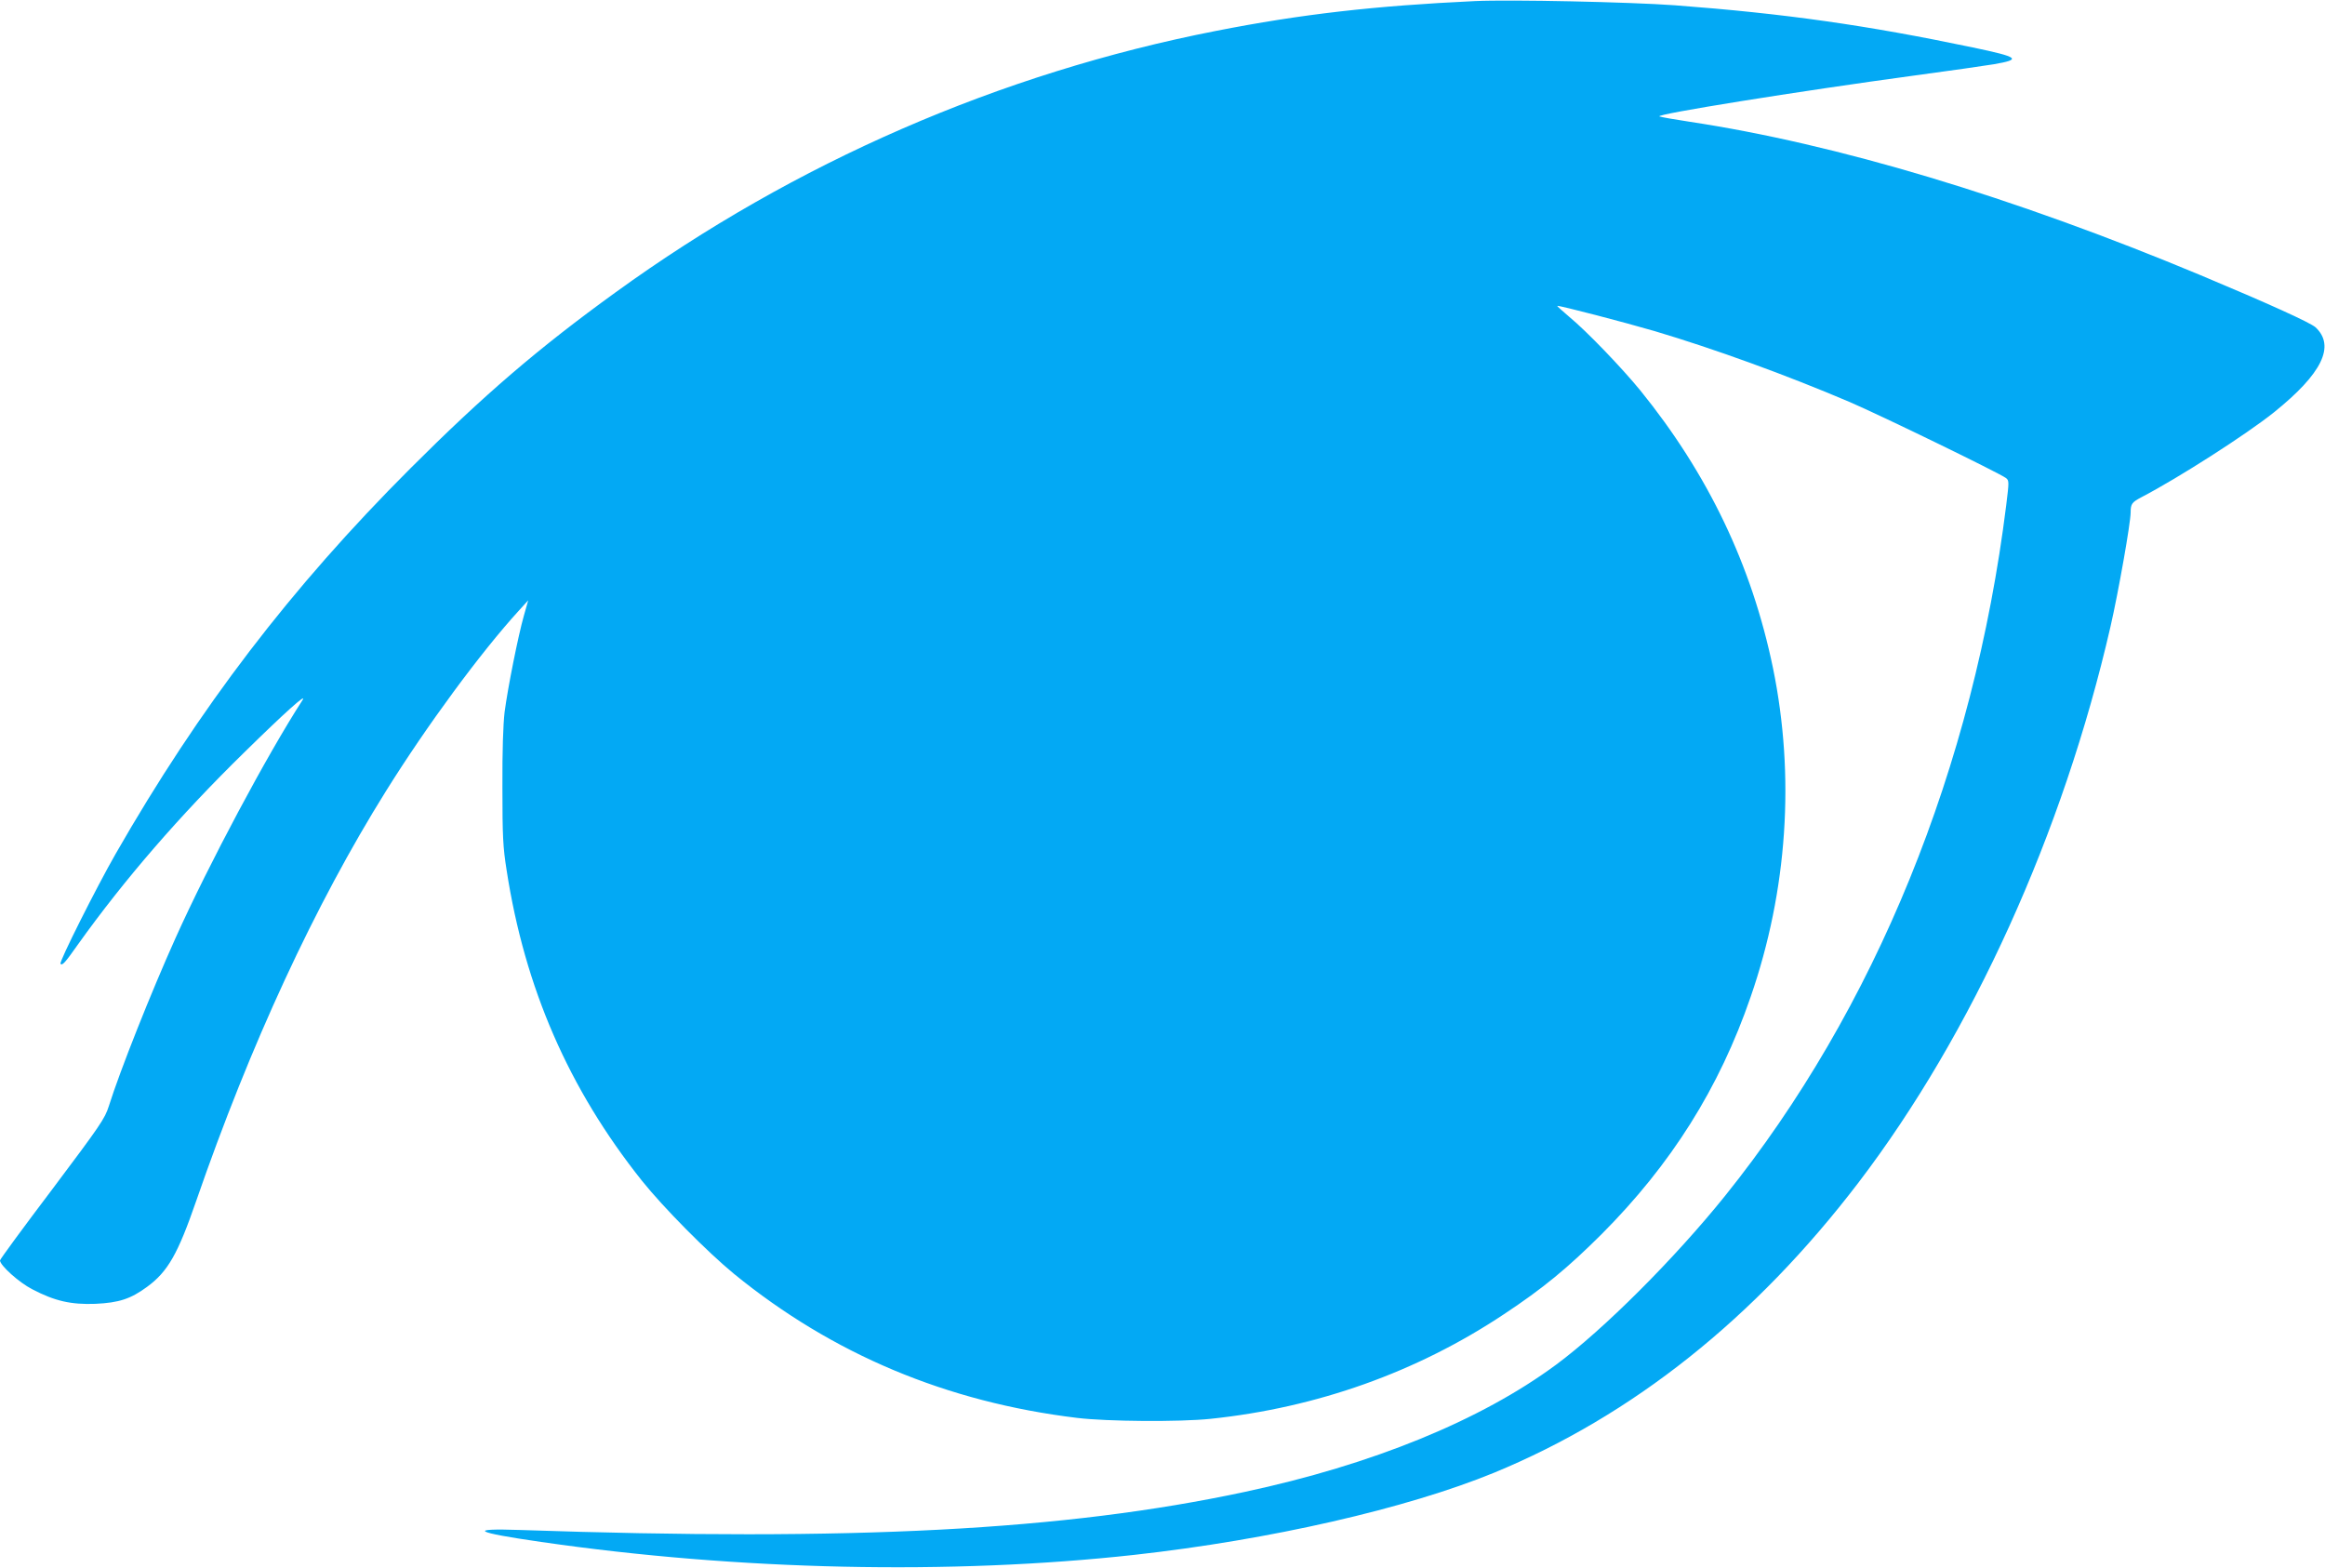 <?xml version="1.0" standalone="no"?>
<!DOCTYPE svg PUBLIC "-//W3C//DTD SVG 20010904//EN"
 "http://www.w3.org/TR/2001/REC-SVG-20010904/DTD/svg10.dtd">
<svg version="1.0" xmlns="http://www.w3.org/2000/svg"
 width="1280pt" height="863pt" viewBox="0 0 1280 863"
 preserveAspectRatio="xMidYMid meet">
<g transform="translate(0,863) scale(0.1,-0.1)"
fill="#03a9f4" stroke="none">
<path d="M8120 8624 c-554 -26 -956 -72 -1425 -164 -1186 -232 -2320 -725
-3304 -1438 -426 -308 -728 -567 -1132 -971 -657 -657 -1162 -1318 -1622
-2121 -106 -185 -313 -597 -304 -606 10 -11 24 4 98 109 253 354 559 708 916
1057 222 218 347 330 318 285 -194 -300 -514 -899 -699 -1310 -134 -298 -305
-728 -367 -925 -22 -69 -46 -104 -311 -457 -159 -210 -288 -386 -288 -392 0
-27 105 -122 178 -159 124 -65 214 -85 347 -80 130 6 194 27 284 93 115 84
170 181 271 473 298 862 654 1631 1045 2257 224 359 522 764 733 995 l50 55
-24 -85 c-31 -109 -88 -394 -106 -530 -8 -69 -13 -211 -12 -415 0 -269 3 -329
23 -455 100 -649 342 -1204 744 -1709 120 -150 361 -393 508 -514 542 -442
1170 -706 1889 -793 166 -20 563 -23 735 -5 585 61 1136 257 1615 576 216 143
349 253 536 439 384 385 649 805 822 1308 203 586 245 1215 123 1810 -117 566
-358 1069 -730 1528 -103 126 -296 327 -392 406 -38 32 -67 59 -66 60 5 5 373
-91 537 -139 329 -98 721 -240 1075 -391 172 -74 820 -389 859 -418 17 -14 17
-19 1 -149 -180 -1445 -721 -2774 -1549 -3804 -277 -344 -668 -735 -929 -928
-415 -307 -1013 -551 -1717 -701 -988 -211 -2154 -272 -3987 -209 -292 10
-252 -13 117 -66 1085 -157 2258 -182 3265 -71 748 83 1499 255 1980 452 762
314 1436 850 2007 1598 625 820 1126 1923 1387 3060 43 187 111 571 111 629 0
47 7 56 60 84 202 105 578 346 729 467 265 213 339 365 229 468 -29 26 -258
130 -633 287 -1035 432 -2005 723 -2815 845 -80 12 -153 25 -164 29 -31 11
760 138 1409 226 187 25 381 53 430 61 157 27 142 39 -115 93 -583 122 -1030
186 -1640 232 -250 18 -903 32 -1100 23z"/>
</g>
</svg>
